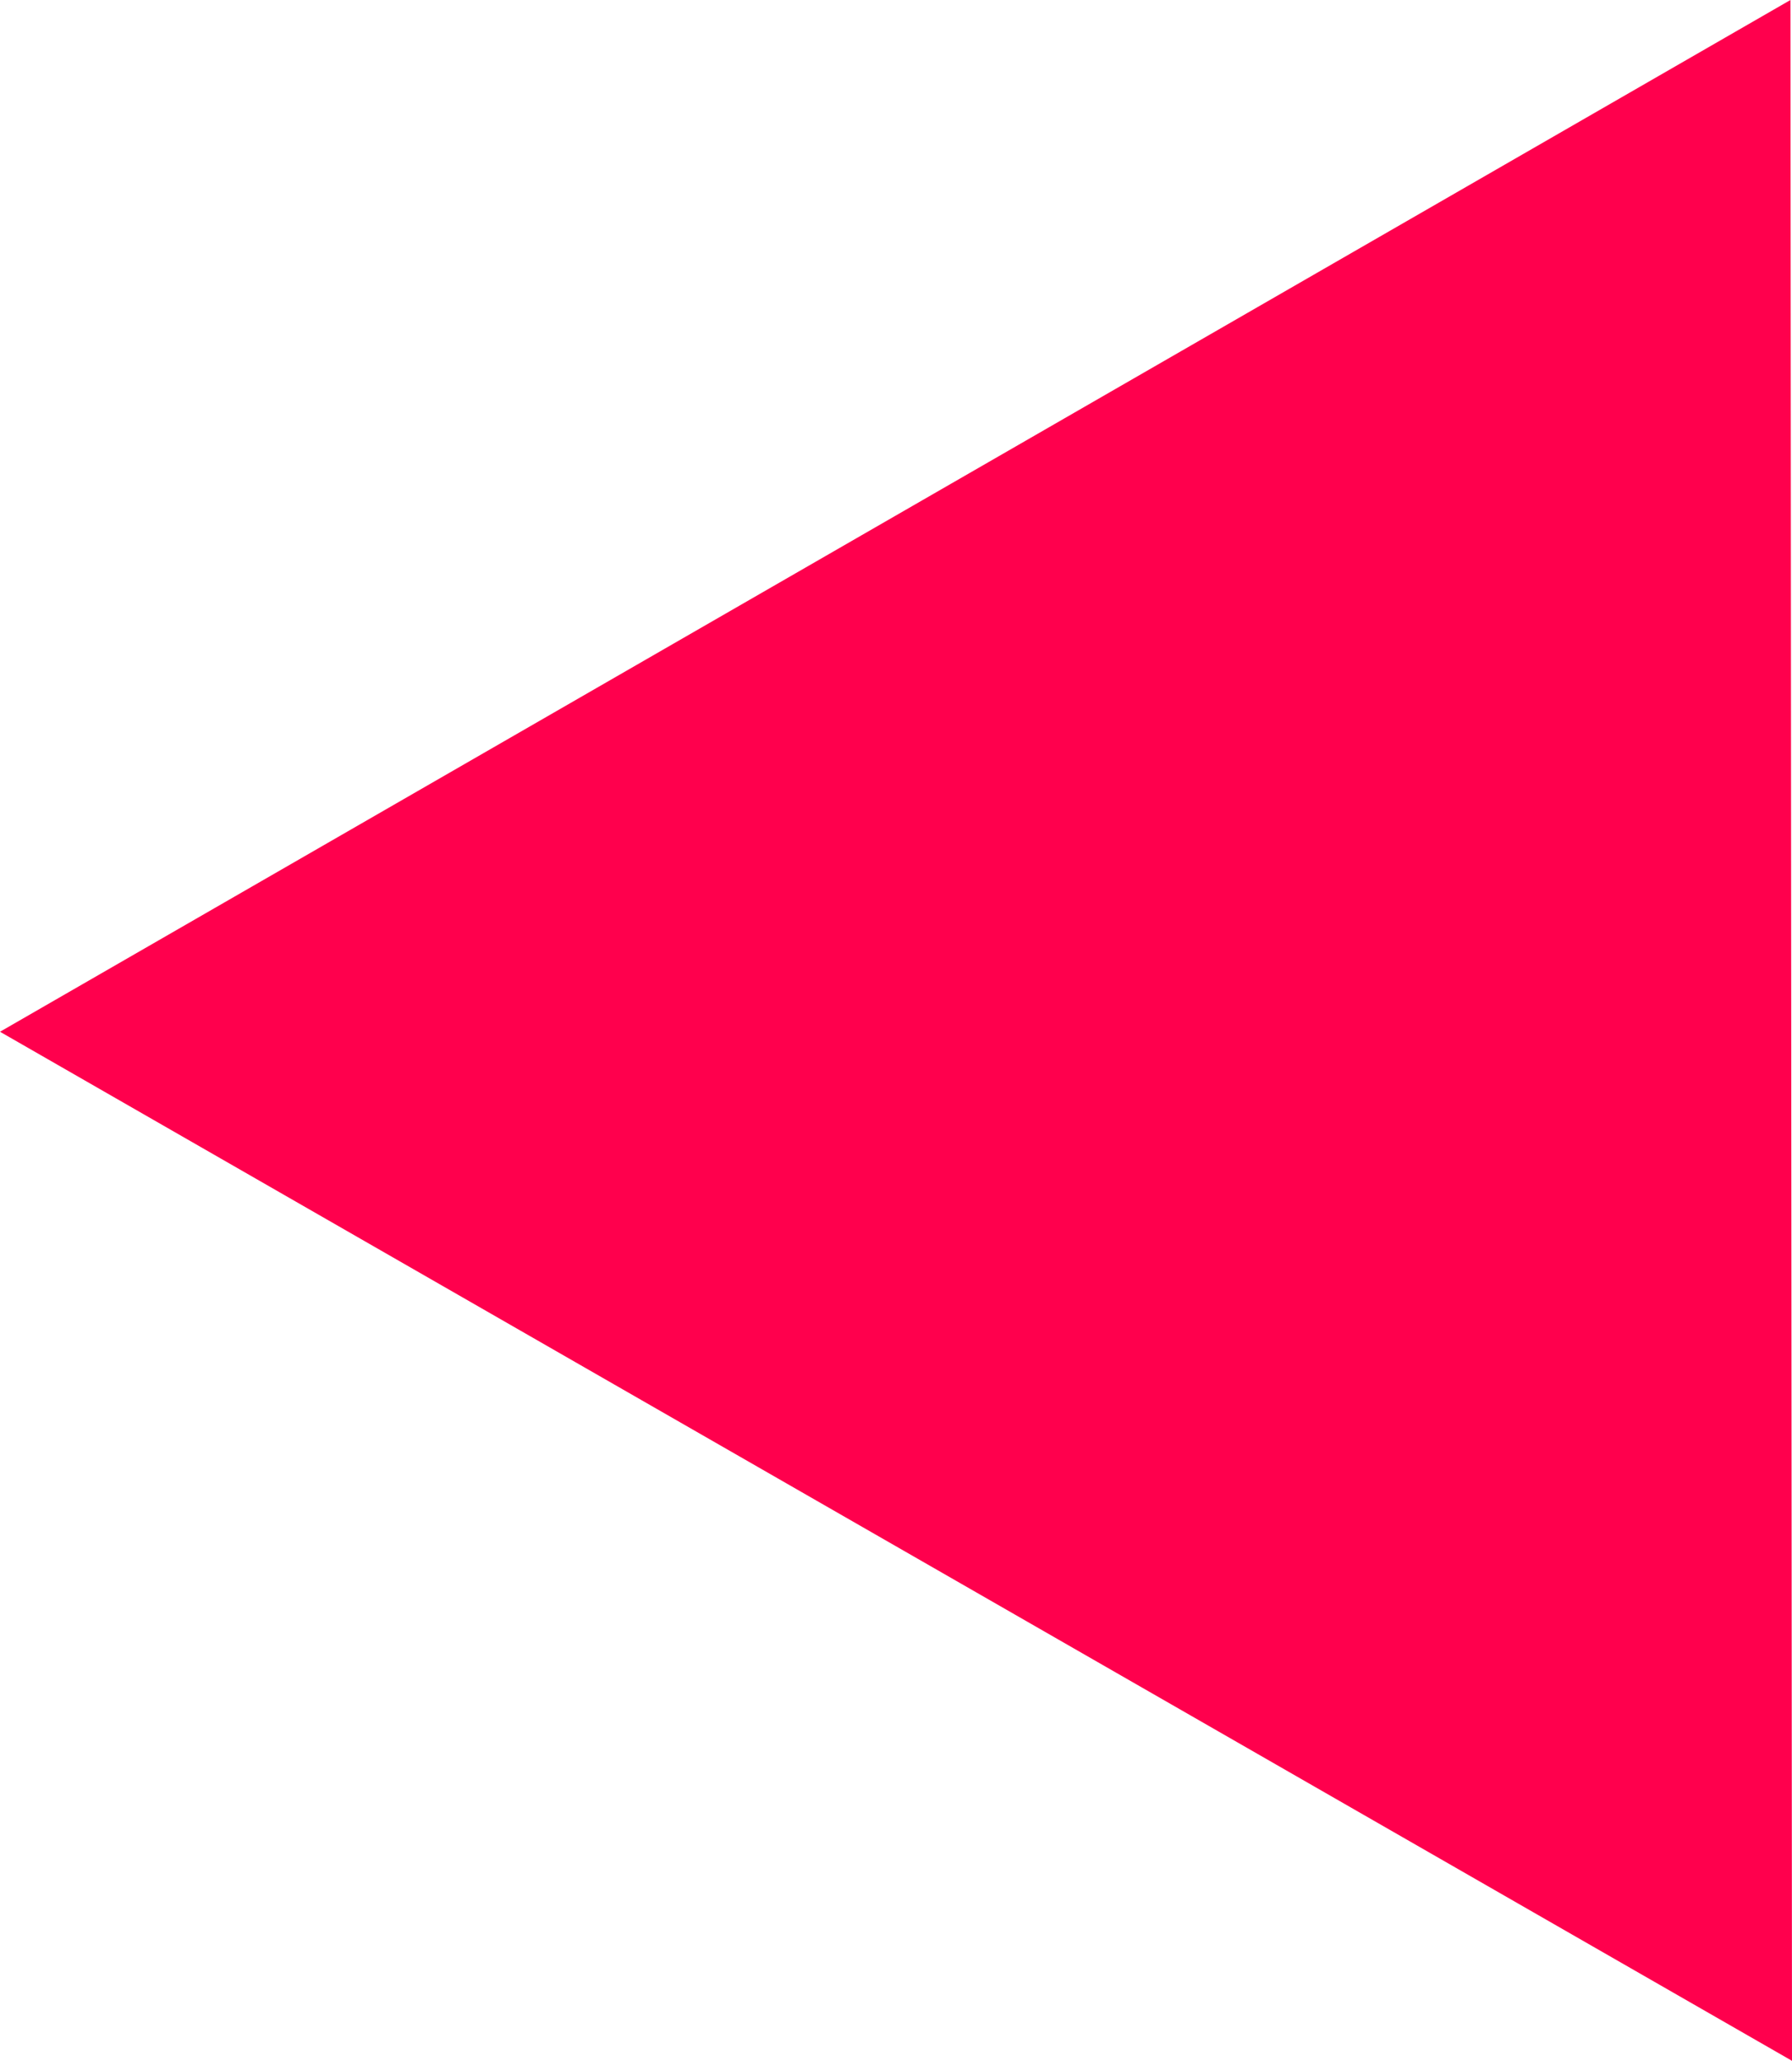 <svg xmlns="http://www.w3.org/2000/svg" xmlns:xlink="http://www.w3.org/1999/xlink" x="0px" y="0px" width="397.025px" height="456.38px" viewBox="99.215 192.606 397.025 456.38" enable-background="new 99.215 192.606 397.025 456.38" xml:space="preserve">
	<path fill="#FF004D" d="M496.24,648.987L99.215,421.094l396.682-228.488L496.24,648.987z"/>
</svg>
